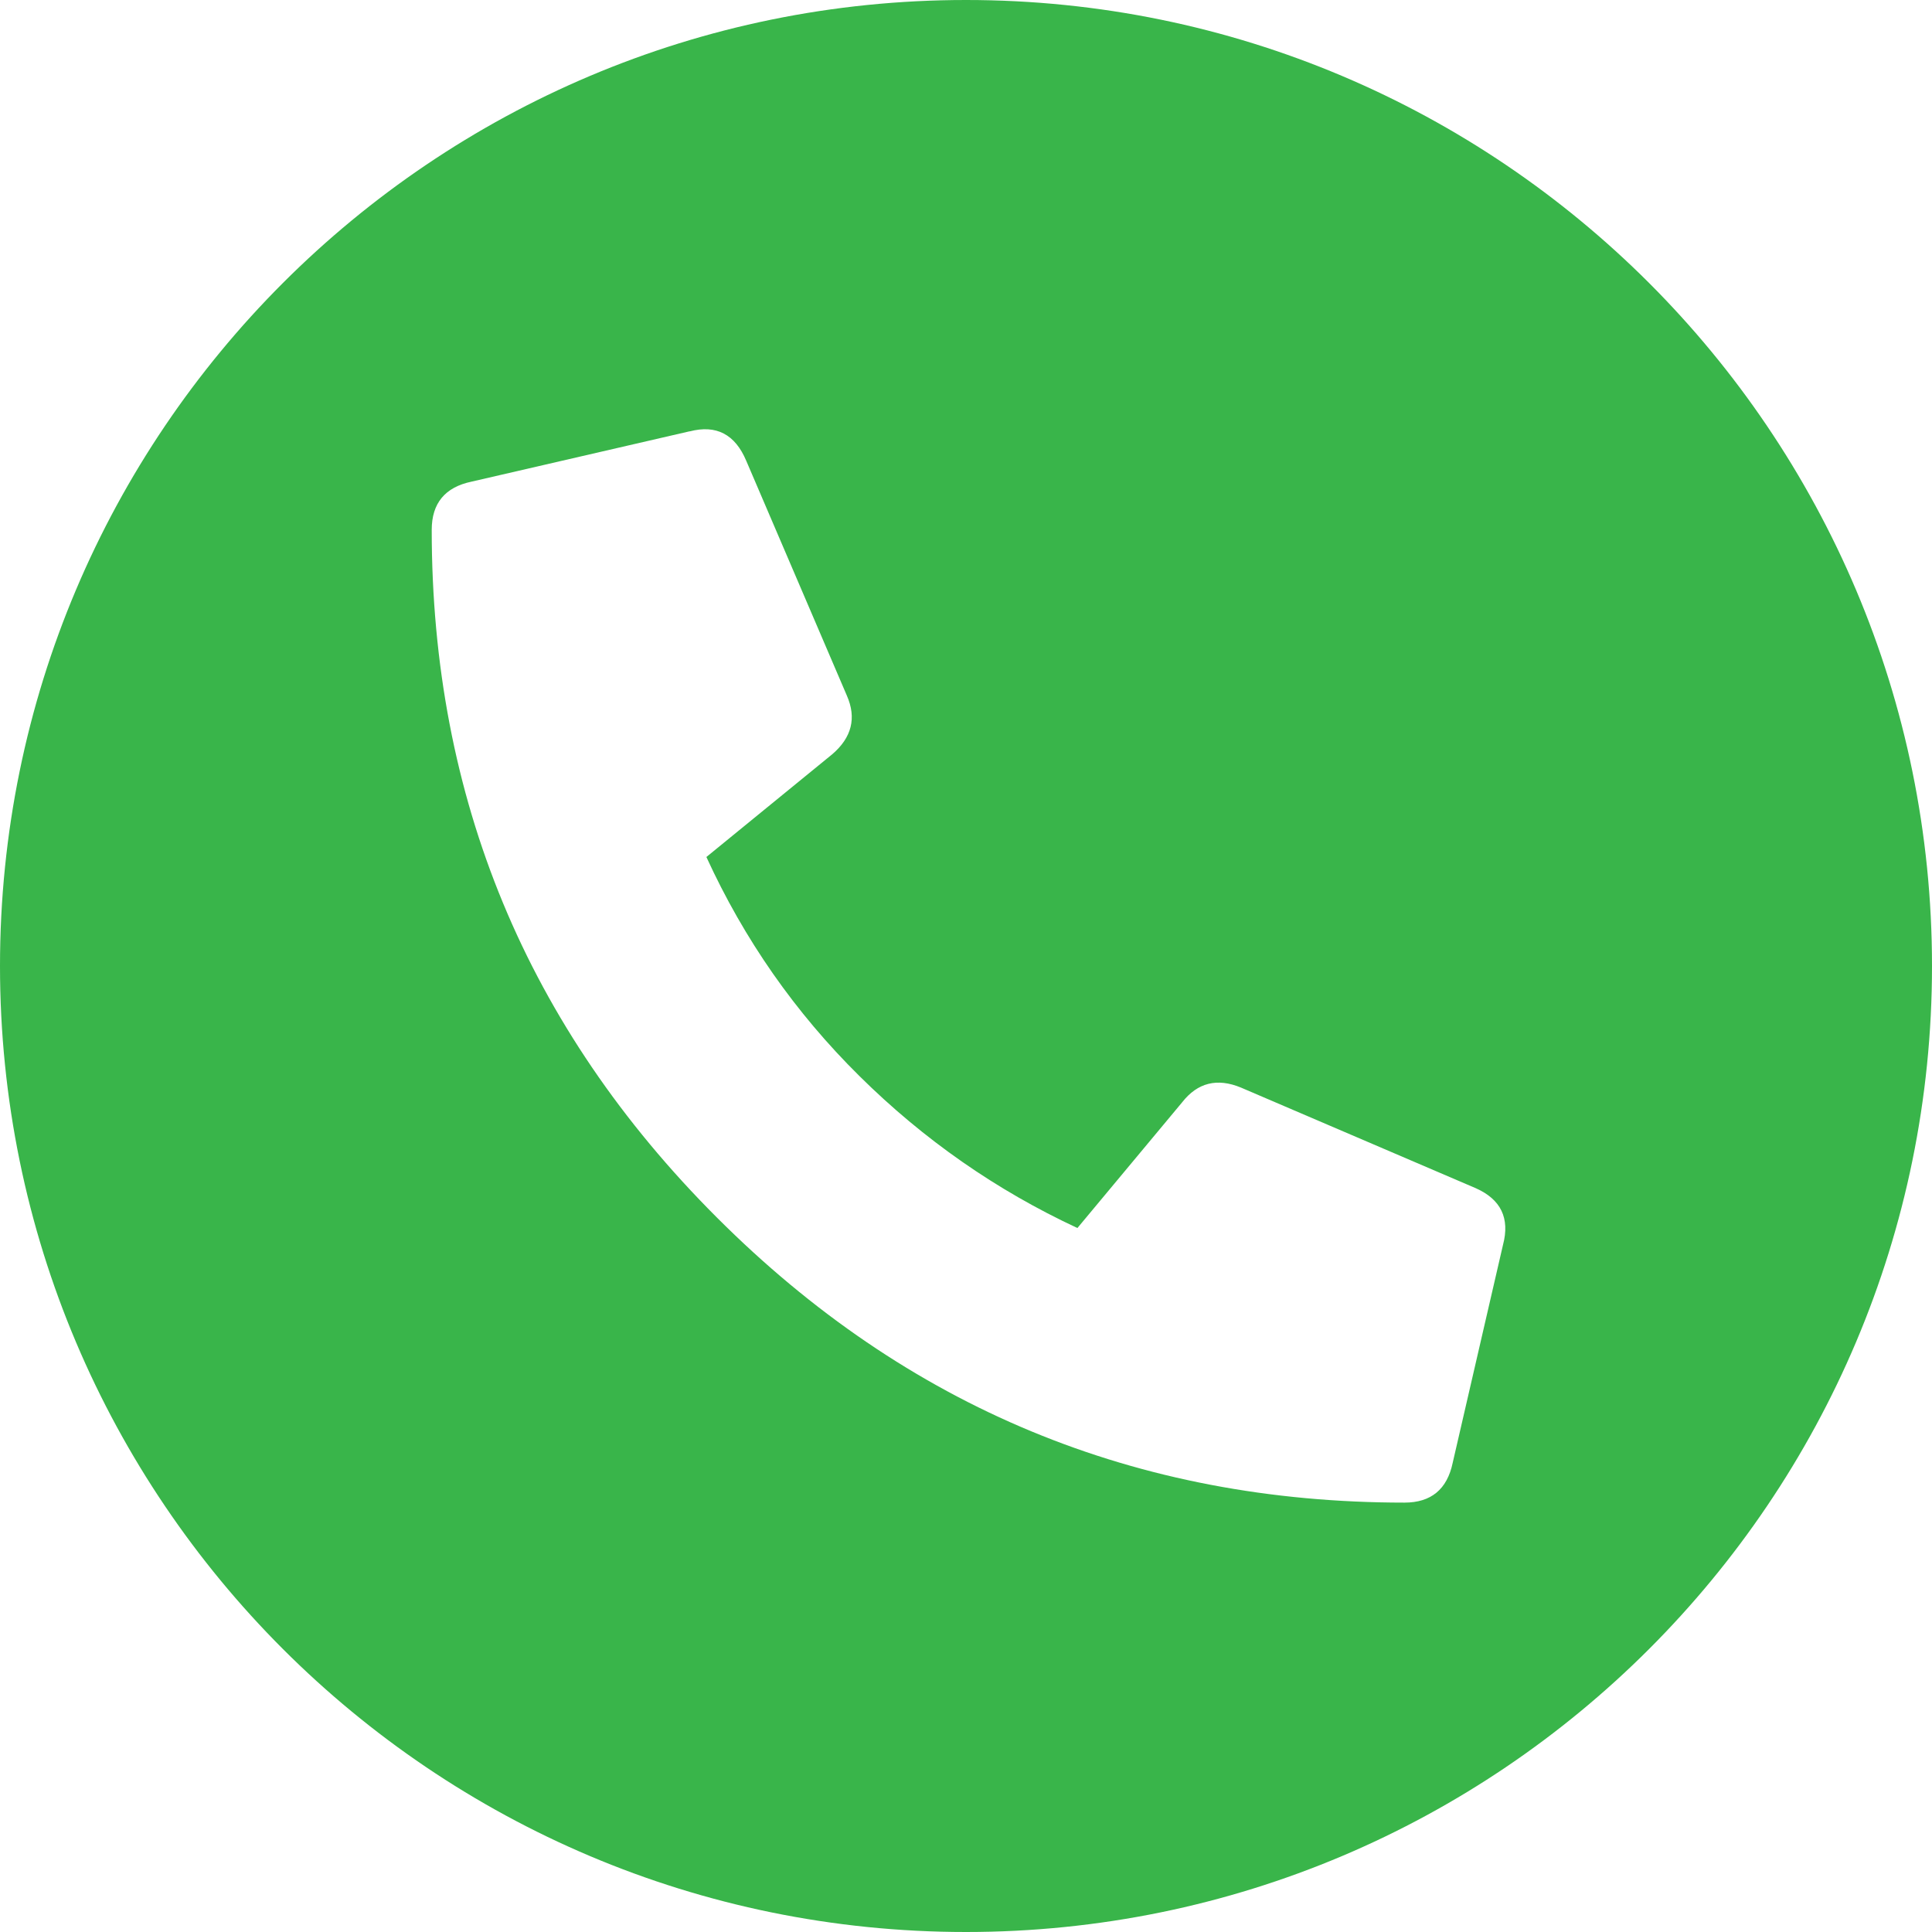 <svg height="24" viewBox="0 0 24 24" width="24" xmlns="http://www.w3.org/2000/svg"><path d="m12 0c6.627 0 12 5.373 12 12s-5.373 12-12 12-12-5.373-12-12 5.373-12 12-12zm-3.434 5.358-2.708.625c-.33.069-.495.269-.495.599 0 3.333 1.181 6.181 3.542 8.542 2.361 2.361 5.209 3.542 8.542 3.542.33 0 .53-.165.599-.495l.625-2.708c.087-.33-.026-.564-.339-.703l-2.917-1.25c-.295-.122-.538-.061-.729.182l-1.302 1.563c-1.007-.469-1.91-1.098-2.708-1.888-.799-.79-1.432-1.697-1.901-2.721l1.563-1.276c.243-.208.304-.451.182-.729l-1.25-2.917c-.139-.33-.373-.451-.703-.365z" fill="#39b54a" fill-rule="evenodd"/></svg>
